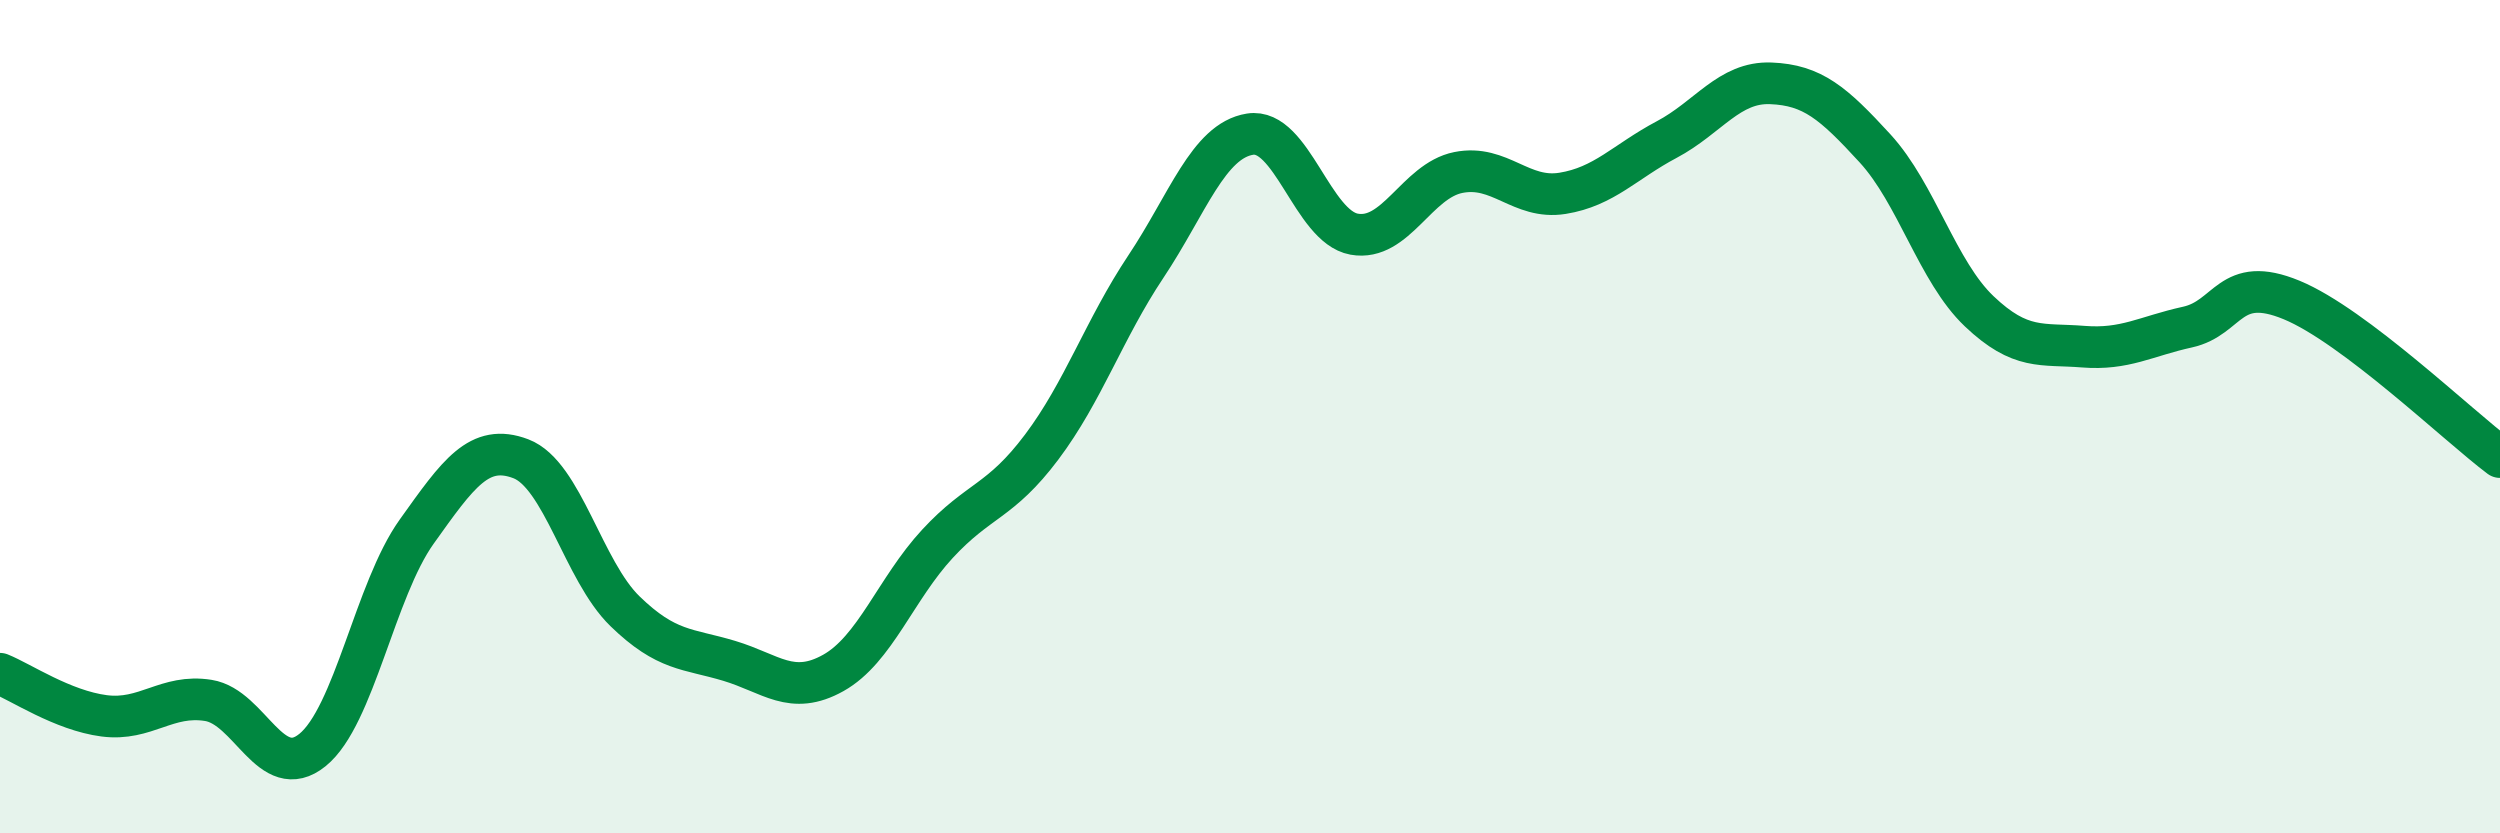 
    <svg width="60" height="20" viewBox="0 0 60 20" xmlns="http://www.w3.org/2000/svg">
      <path
        d="M 0,16.17 C 0.5,16.37 1.5,17.05 2.5,17.18 C 3.5,17.31 4,16.65 5,16.81 C 6,16.97 6.5,18.81 7.5,18 C 8.5,17.19 9,14.16 10,12.76 C 11,11.36 11.5,10.63 12.5,11.01 C 13.5,11.39 14,13.7 15,14.67 C 16,15.64 16.5,15.56 17.5,15.86 C 18.5,16.16 19,16.71 20,16.15 C 21,15.59 21.5,14.13 22.5,13.05 C 23.5,11.97 24,12.06 25,10.73 C 26,9.4 26.5,7.9 27.5,6.4 C 28.5,4.9 29,3.38 30,3.22 C 31,3.06 31.5,5.44 32.5,5.62 C 33.5,5.8 34,4.34 35,4.14 C 36,3.94 36.5,4.8 37.5,4.64 C 38.5,4.48 39,3.88 40,3.35 C 41,2.82 41.5,1.96 42.5,2 C 43.5,2.04 44,2.47 45,3.56 C 46,4.65 46.5,6.52 47.5,7.47 C 48.5,8.42 49,8.24 50,8.32 C 51,8.4 51.5,8.07 52.5,7.85 C 53.5,7.63 53.5,6.58 55,7.2 C 56.5,7.82 59,10.22 60,10.97L60 20L0 20Z"
        fill="#008740"
        opacity="0.1"
        stroke-linecap="round"
        stroke-linejoin="round"
      />
      <path
        d="M 0,16.17 C 0.5,16.37 1.5,17.05 2.5,17.18 C 3.5,17.31 4,16.65 5,16.81 C 6,16.97 6.5,18.81 7.5,18 C 8.5,17.19 9,14.16 10,12.76 C 11,11.36 11.5,10.63 12.5,11.01 C 13.5,11.39 14,13.7 15,14.67 C 16,15.64 16.5,15.56 17.5,15.86 C 18.5,16.16 19,16.71 20,16.15 C 21,15.59 21.5,14.13 22.5,13.05 C 23.5,11.97 24,12.06 25,10.73 C 26,9.4 26.5,7.9 27.5,6.4 C 28.5,4.9 29,3.38 30,3.22 C 31,3.06 31.5,5.44 32.5,5.62 C 33.5,5.8 34,4.34 35,4.14 C 36,3.94 36.5,4.8 37.5,4.64 C 38.5,4.48 39,3.88 40,3.35 C 41,2.82 41.5,1.96 42.5,2 C 43.5,2.04 44,2.47 45,3.56 C 46,4.65 46.5,6.52 47.5,7.47 C 48.5,8.42 49,8.24 50,8.32 C 51,8.4 51.5,8.07 52.5,7.85 C 53.5,7.63 53.5,6.58 55,7.2 C 56.5,7.82 59,10.22 60,10.97"
        stroke="#008740"
        stroke-width="1"
        fill="none"
        stroke-linecap="round"
        stroke-linejoin="round"
      />
    </svg>
  